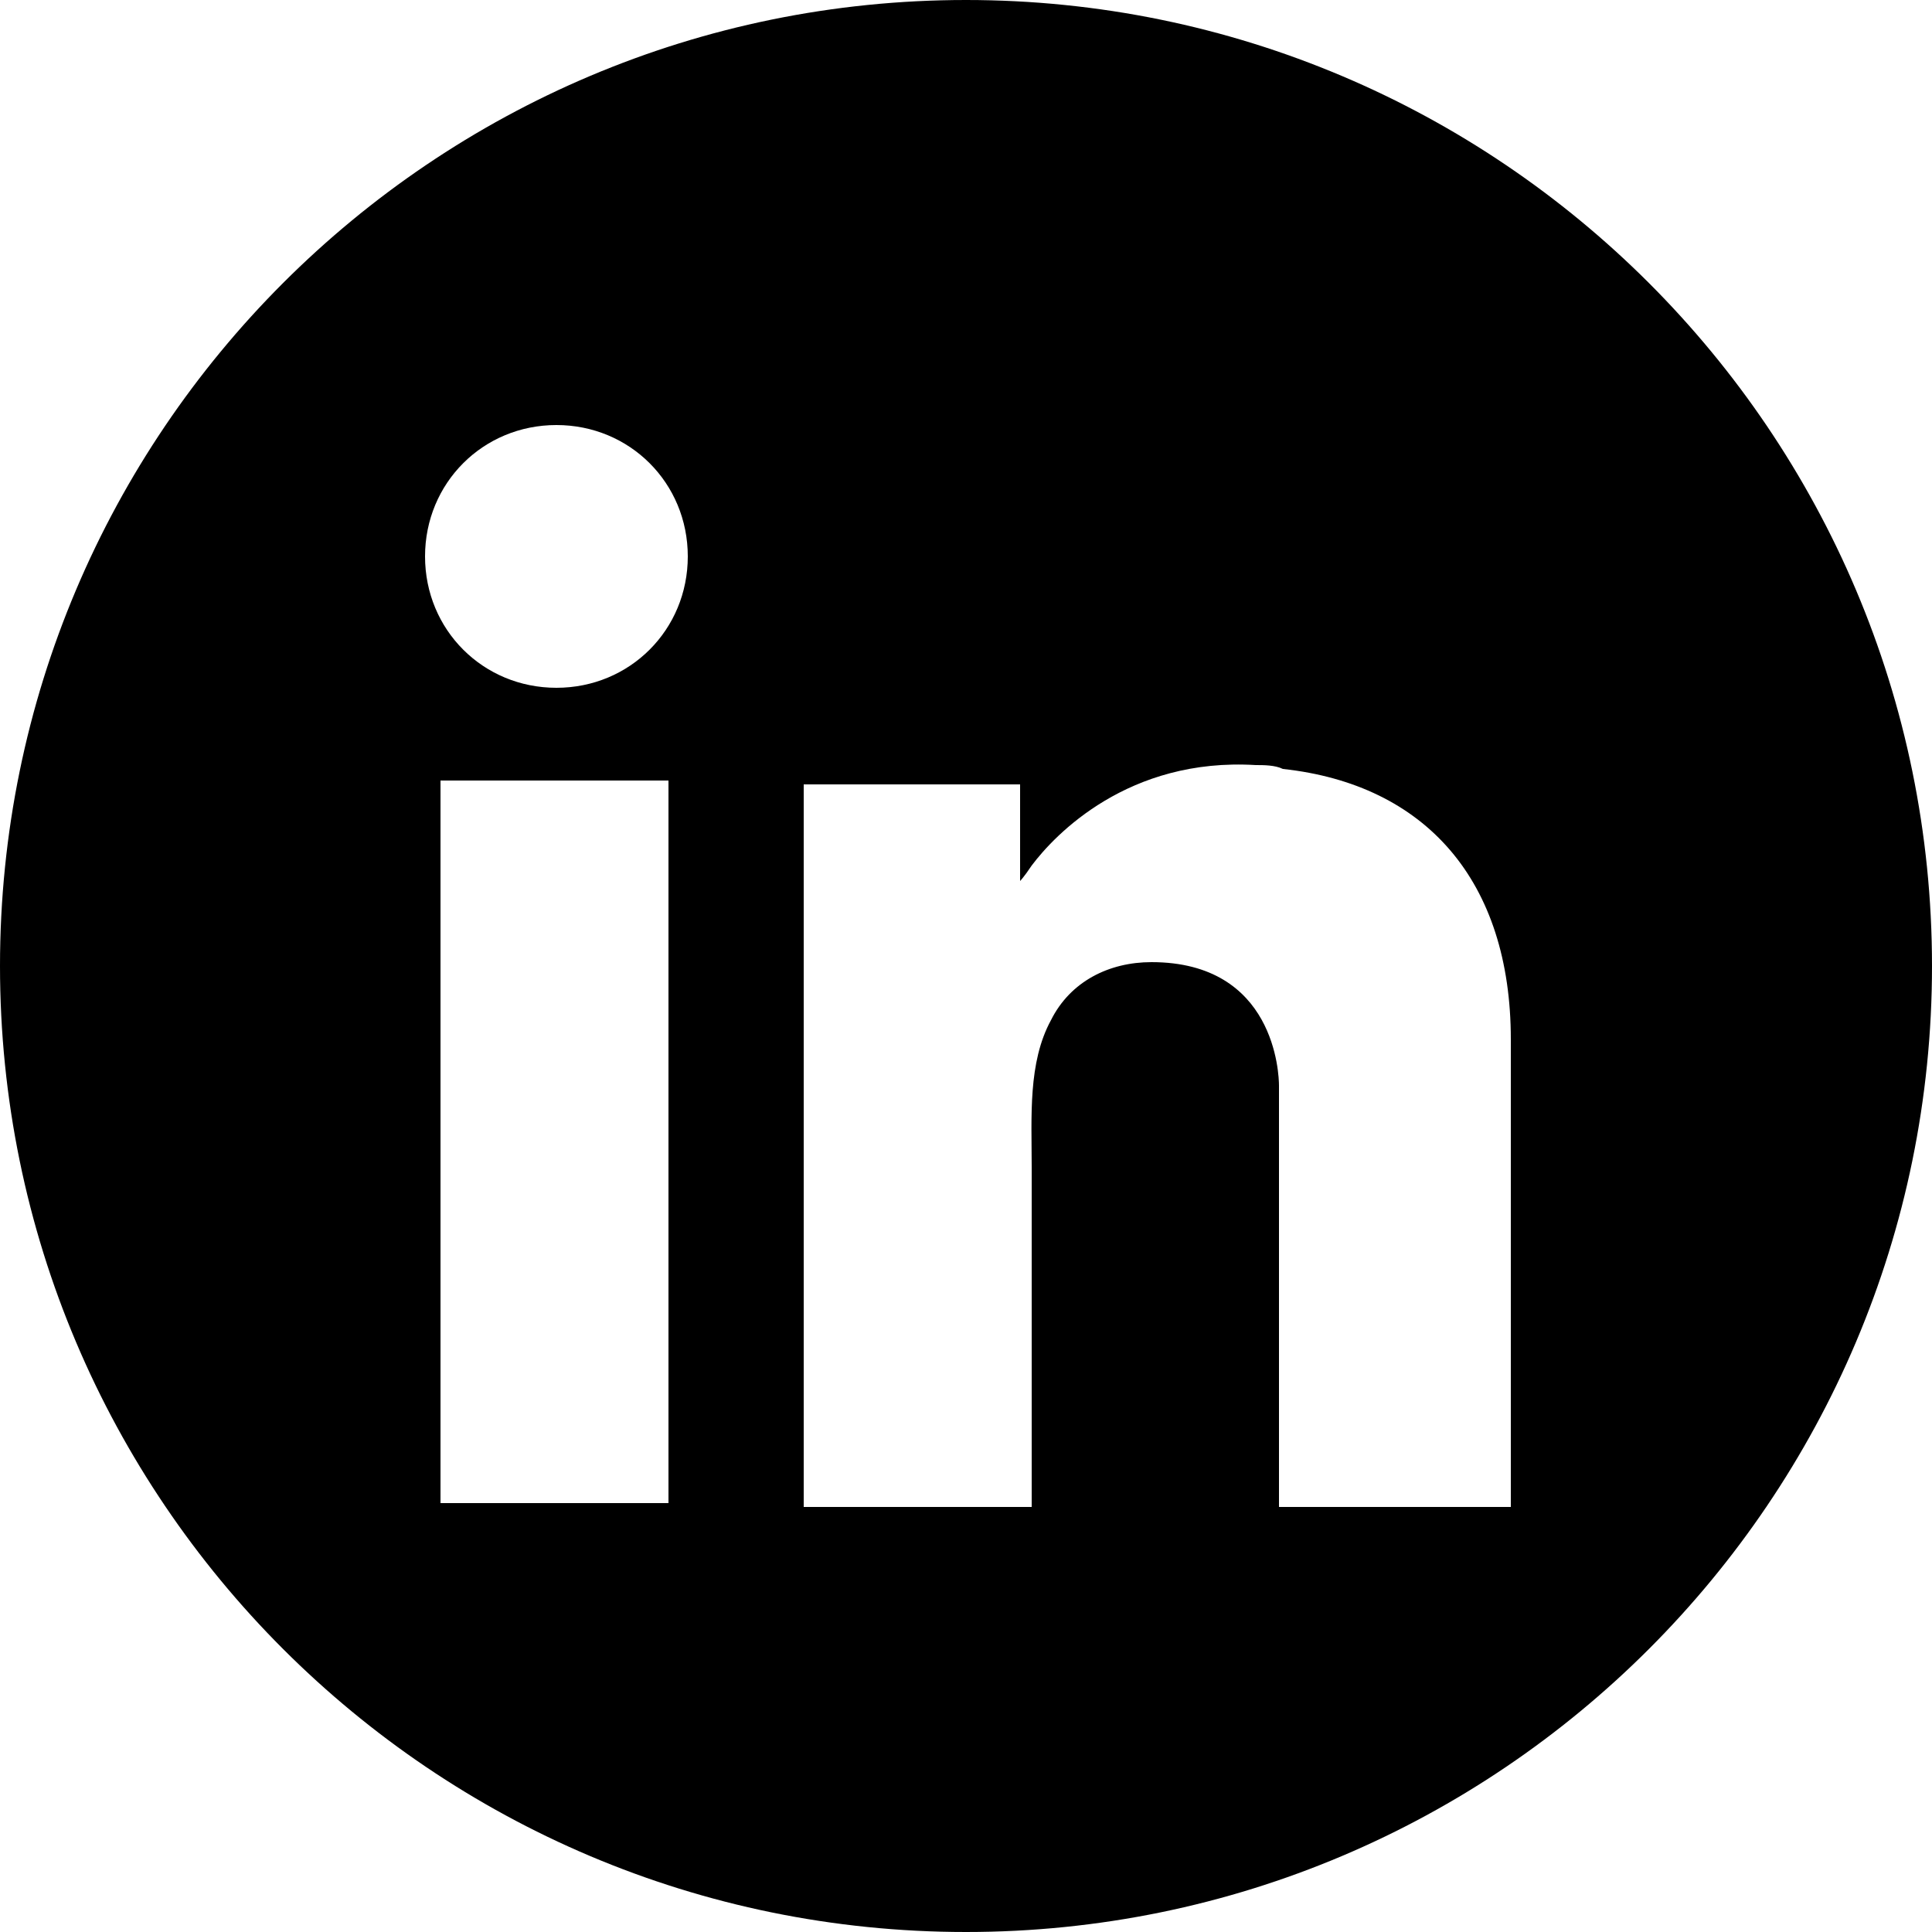 <?xml version="1.0" encoding="utf-8"?>
<!-- Generator: Adobe Illustrator 19.0.0, SVG Export Plug-In . SVG Version: 6.00 Build 0)  -->
<svg version="1.1" id="Layer_1" xmlns="http://www.w3.org/2000/svg" xmlns:xlink="http://www.w3.org/1999/xlink" x="0px" y="0px"
	 viewBox="0 0 50 50" style="enable-background:new 0 0 50 50;" xml:space="preserve">
<style type="text/css">
	.st0{display:none;}
	.st1{display:inline;}
</style>
<path id="XMLID_22_" class="st0" d="M25,0L25,0C11.2,0,0,11.2,0,25v0c0,13.8,11.2,25,25,25h0c13.8,0,25-11.2,25-25v0
	C50,11.2,38.8,0,25,0z M31.9,27.5h-4.9v12.8h-5.9V27.5h-4.9v-5.2h4.9v-1.9c0-7,2.9-10.7,9.1-10.7c1.9,0,2.4,0.3,3.4,0.6v5.1
	c-1.2-0.2-1.5-0.3-2.7-0.3c-1.4,0-2.2,0.4-2.9,1.2c-0.7,0.8-1,2.2-1,4.2v1.8h6.7L31.9,27.5z"/>
<path id="XMLID_8_" d="M25,0L25,0C11.2,0,0,11.2,0,25v0c0,13.8,11.2,25,25,25h0c13.8,0,25-11.2,25-25v0C50,11.2,38.8,0,25,0z
	 M17.3,38.9h-5.9V20.2h5.9V38.9z M14.4,17.8c-1.9,0-3.4-1.5-3.4-3.4c0-1.9,1.5-3.4,3.4-3.4c1.9,0,3.4,1.5,3.4,3.4
	C17.8,16.3,16.3,17.8,14.4,17.8z M39,39h-5.9V28.1c0,0,0,0,0,0c0-0.3-0.1-3.2-3.3-3.2c-1.1,0-2.1,0.5-2.6,1.5
	c-0.6,1.1-0.5,2.5-0.5,3.8c0,1,0,2.1,0,3.1c0,1.9,0,3.8,0,5.7h-0.3h-5.6V20.3h5.6v2.5c0,0,0.1-0.1,0.3-0.4c0.6-0.8,2.5-2.8,5.8-2.6
	c0.2,0,0.5,0,0.7,0.1c3.7,0.4,5.9,2.9,5.9,7V39z"/>
<path id="XMLID_11_" class="st0" d="M25,0L25,0C11.2,0,0,11.2,0,25v0c0,13.8,11.2,25,25,25h0c13.8,0,25-11.2,25-25v0
	C50,11.2,38.8,0,25,0z M36.2,18.6c-0.6,0.5-0.8,0.9-0.8,1.7c-0.4,11.4-13.3,20.3-22.2,13.2c-0.9-0.7,0,0-0.8-0.7
	c2.7,0.2,5.1-0.5,7.4-2.2c-2.3-0.4-4-1.5-4.9-3.7c0.7-0.1,1.3,0.1,2-0.2c-2.3-1-3.8-2.5-3.9-5.2c0.7,0.1,1.3,0.5,2.2,0.5
	c-2.1-2.1-2.8-4.3-1.4-7.1c2.2,2.6,4.8,4.3,8,5.1c0.2,0,0.3,0.1,0.5,0.1c0.8,0.2,1.8,0.6,2.3,0.5c0.9-0.1,0-1.1,0.2-2.4
	c0.7-4,5-5.8,8.3-3.4c0.9,0.7,1.7,0.7,2.6,0.3c0.5-0.2,1-0.4,1.6-0.7c-0.1,1.1-1,1.8-1.7,2.6c0.8,0.2,1.4,0,2.2-0.3
	C37.4,17.7,36.8,18.2,36.2,18.6z"/>
<g id="XMLID_19_" class="st0">
	<path id="XMLID_27_" class="st1" d="M25,18.6c-3.3,0-6,2.7-6,6c0,3.3,2.7,6,6,6c3.3,0,6-2.7,6-6C31,21.3,28.3,18.6,25,18.6z
		 M25,29.4c-2.6,0-4.7-2.1-4.7-4.7c0-2.6,2.1-4.7,4.7-4.7c2.6,0,4.7,2.1,4.7,4.7C29.7,27.3,27.6,29.4,25,29.4z"/>
	<path id="XMLID_23_" class="st1" d="M33.7,13.1H16.3c-1.6,0-2.9,1.3-2.9,2.9v17.3c0,1.6,1.3,2.9,2.9,2.9h17.3
		c1.6,0,2.9-1.3,2.9-2.9V16C36.6,14.4,35.3,13.1,33.7,13.1z M30.7,30.4c-1.5,1.5-3.5,2.4-5.7,2.4c-2.1,0-4.2-0.8-5.7-2.4
		c-1.5-1.5-2.4-3.5-2.4-5.7s0.8-4.2,2.4-5.7c1.5-1.5,3.5-2.4,5.7-2.4c2.1,0,4.2,0.8,5.7,2.4c1.5,1.5,2.4,3.5,2.4,5.7
		S32.2,28.8,30.7,30.4z M33.6,17.1c-0.9,0-1.6-0.7-1.6-1.6c0-0.9,0.7-1.6,1.6-1.6c0.9,0,1.6,0.7,1.6,1.6
		C35.1,16.4,34.4,17.1,33.6,17.1z"/>
	<path id="XMLID_20_" class="st1" d="M25,0L25,0C11.2,0,0,11.2,0,25v0c0,13.8,11.2,25,25,25h0c13.8,0,25-11.2,25-25v0
		C50,11.2,38.8,0,25,0z M38.5,33.6c0,2.5-2,4.5-4.5,4.5H16c-2.5,0-4.5-2-4.5-4.5V15.7c0-2.5,2-4.5,4.5-4.5H34c2.5,0,4.5,2,4.5,4.5
		V33.6z"/>
</g>
<path id="XMLID_24_" class="st0" d="M25,0.1c-13.8,0-25,11.2-25,25c0,13.8,11.2,25,25,25s25-11.2,25-25C50,11.3,38.8,0.1,25,0.1z
	 M35.5,22.5c-2.1-0.4-3.9-1.9-5.4-3.3v9.2c0,4-3.2,7.2-7.2,7.2c-4,0-7.2-3.2-7.2-7.2c0-4,3.2-7.2,7.2-7.2c0.4,0,0.8,0,1.1,0.1v3.8
	c-0.4-0.1-0.7-0.2-1.1-0.2c-1.9,0-3.5,1.6-3.5,3.5c0,1.9,1.6,3.5,3.5,3.5s3.5-1.6,3.5-3.5c0-0.1,0-0.1,0-0.2l0-7.7v-7.9h3.4l0.6,0.9
	c0.7,1.2,3,4.1,5.2,5.1V22.5z"/>
</svg>
